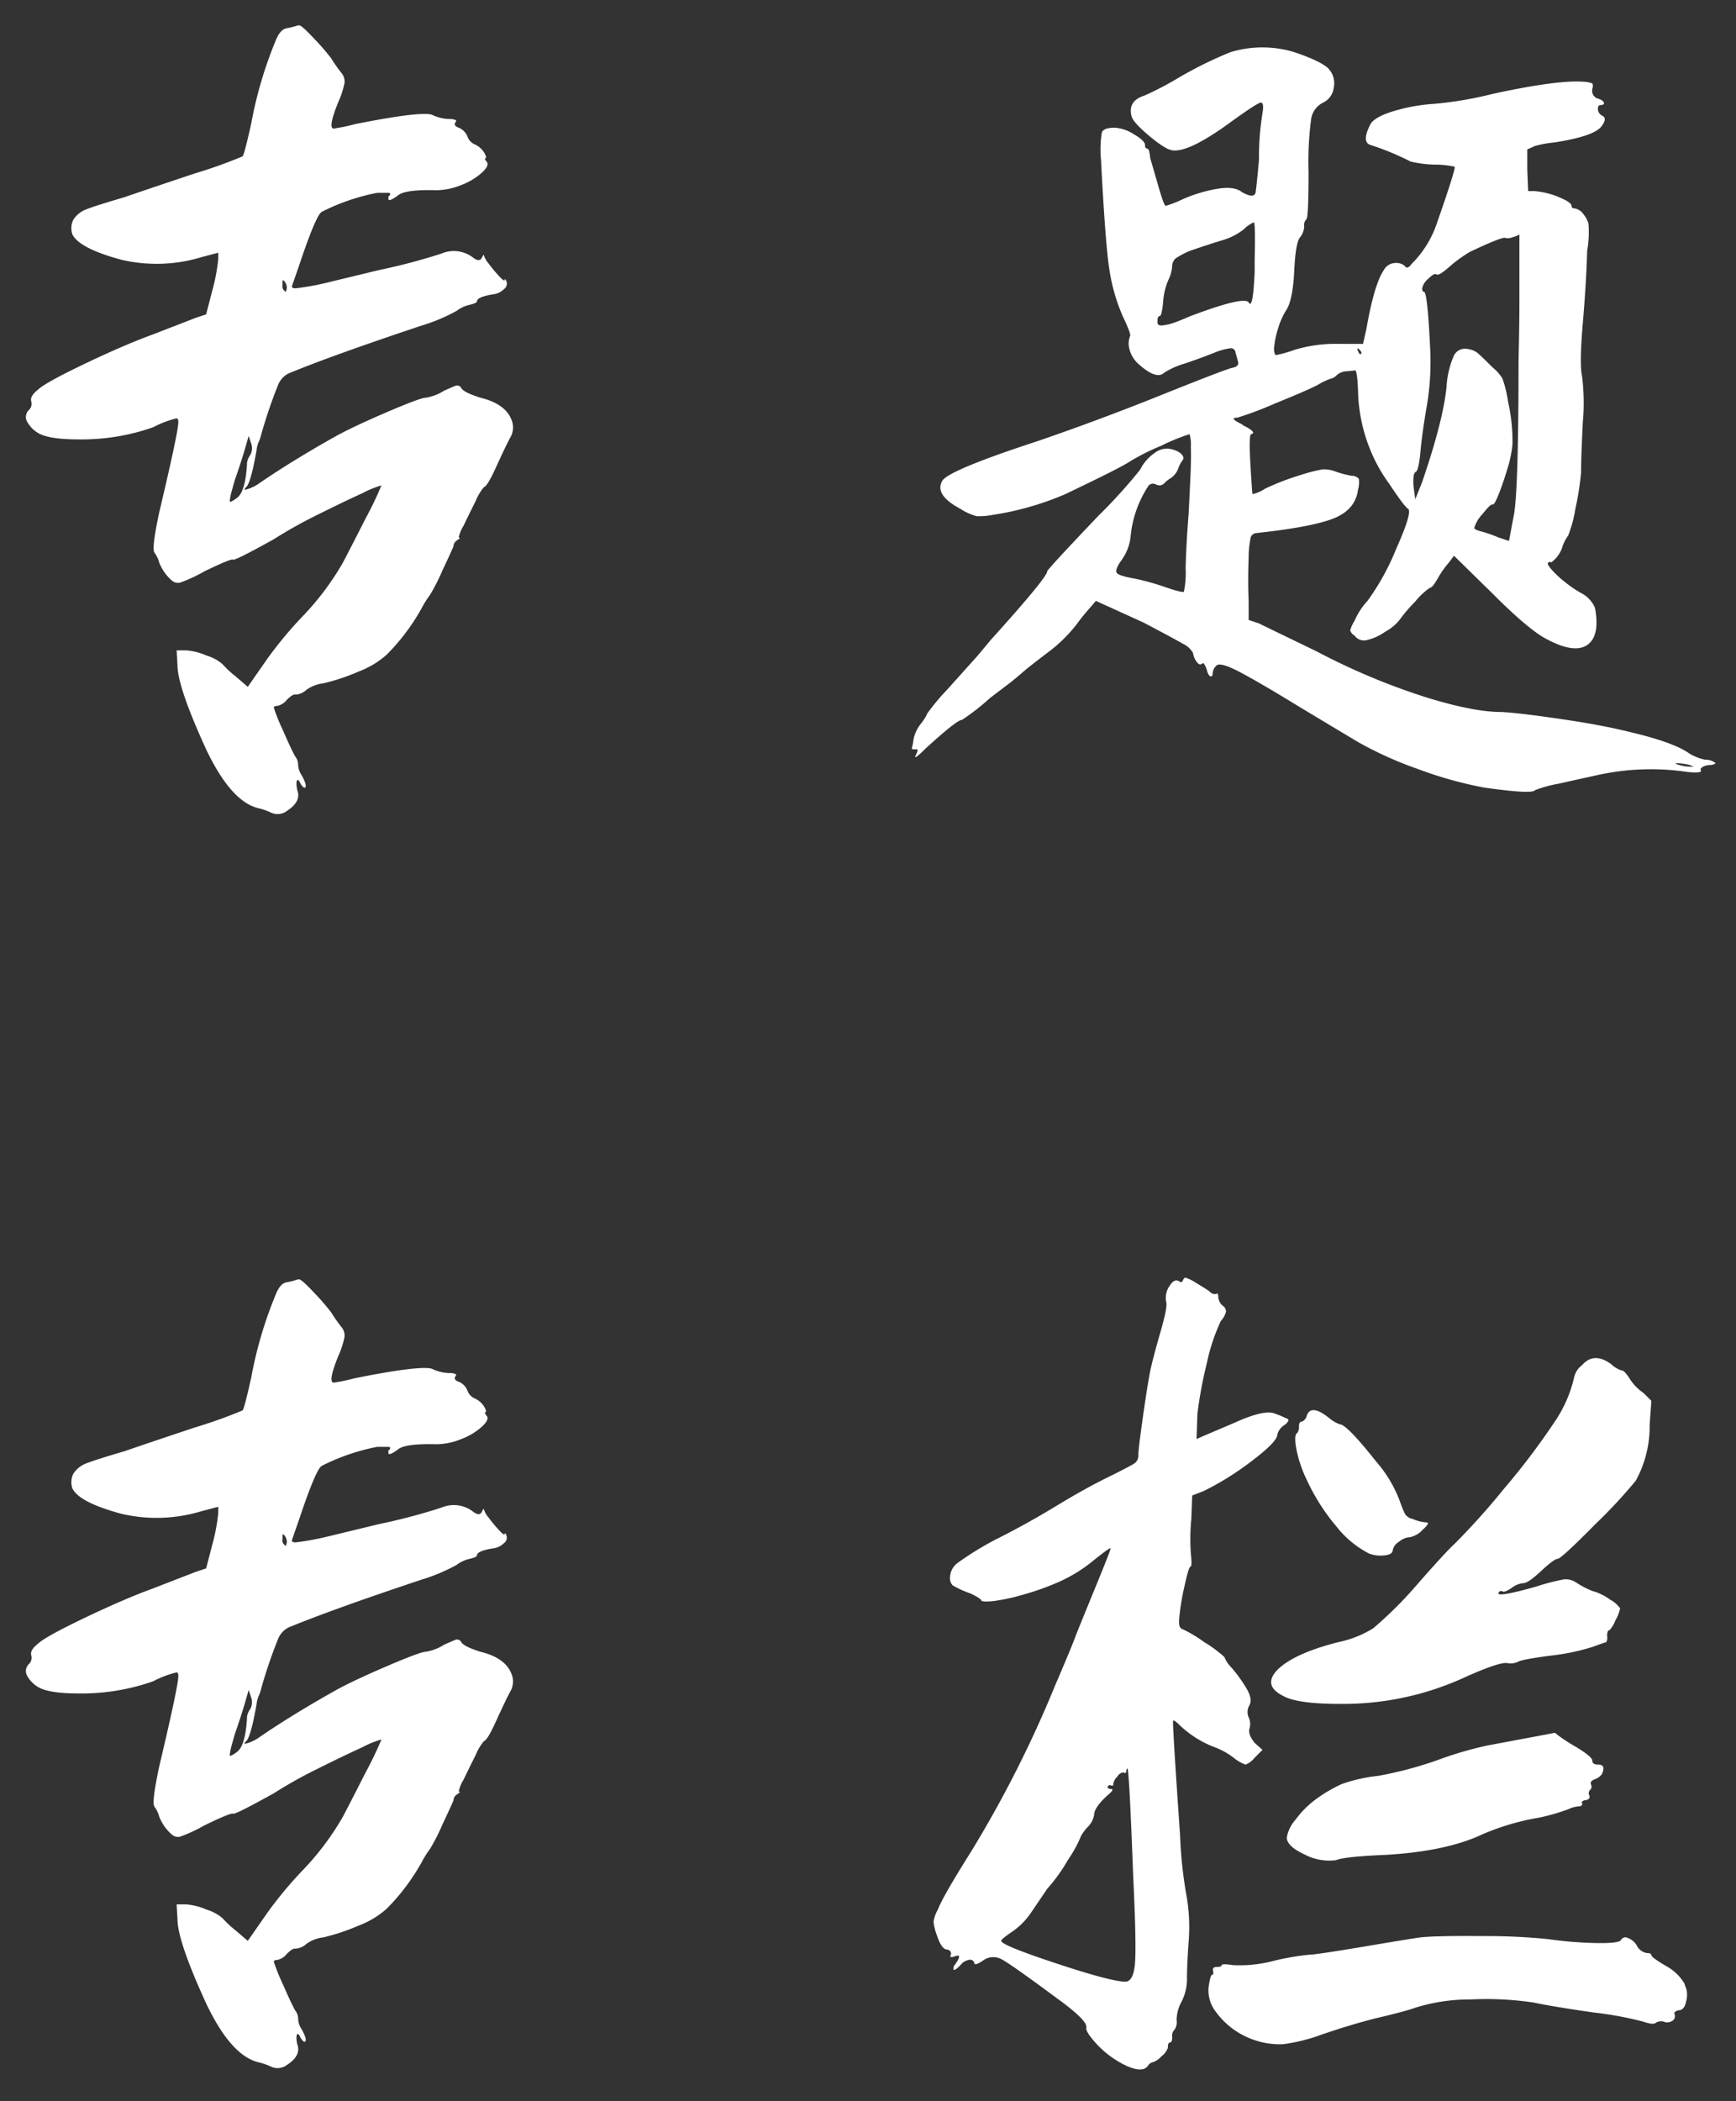 <svg xmlns="http://www.w3.org/2000/svg" width="300" height="363" viewBox="0 0 300 363">
<rect x="0" y="0" width="300" height="363" fill="#333333" stroke="none"/>
<defs>
<style>
      .cls-1 {
        fill: #fff;
        fill-rule: evenodd;
      }
    </style>
</defs>
<path id="专题_专栏" data-name="专题 专栏" class="cls-1" d="M47.621,7.065a70.519,70.519,0,0,0-4.2,14.25q-1.2,5.4-1.5,5.7a81.616,81.616,0,0,1-8.175,2.925q-7.875,2.626-12.225,4.125-5.1,1.5-6.6,2.1a4.542,4.542,0,0,0-2.25,1.8,3.288,3.288,0,0,0-.15,2.55q1.2,2.4,8.4,4.35a26.654,26.654,0,0,0,13.95-.45l2.85-.75v1.05a32.914,32.914,0,0,1-1.05,5.55l-1.05,4.05-1.8.6-7.35,2.85q-4.95,1.8-11.85,5.1t-8.1,4.5q-1.35,1.051-1.125,1.95a1.48,1.48,0,0,1-.375,1.5,1.663,1.663,0,0,0-.3,2.1,5.113,5.113,0,0,0,2.25,2.1q1.948,0.9,6.6.9a37.1,37.1,0,0,0,12.9-2.1,17.664,17.664,0,0,1,3.9-1.5c0.3-.1.45,0.1,0.45,0.6q0,1.652-3.3,15.6-1.35,6.3-.825,6.975a5.094,5.094,0,0,1,.825,1.725,7.99,7.99,0,0,0,2.25,3.15,1.618,1.618,0,0,0,1.35.3,26.321,26.321,0,0,0,4.2-1.95q4.648-2.25,4.95-2.025t7.05-3.525a78.138,78.138,0,0,1,7.5-4.2q4.5-2.25,7.8-3.75a17.073,17.073,0,0,1,3.3-1.35,62.418,62.418,0,0,1-2.775,5.775q-2.777,5.477-3.975,7.725a47.583,47.583,0,0,1-7.05,9.3,69.689,69.689,0,0,0-5.85,7.05l-3.45,4.95-2.1-1.8a16.7,16.7,0,0,1-2.25-2.1,7.416,7.416,0,0,0-2.775-1.5,10.876,10.876,0,0,0-3.525-.9h-1.65l0.15,2.55q0,3.751,4.95,14.55,4.349,9.148,9.15,10.2a10.821,10.821,0,0,1,2.1.75,2.662,2.662,0,0,0,2.7-.3q2.549-1.651,1.8-3.6a6.4,6.4,0,0,1-.15-1.2q0.148-1.2.75,0.15c0.4,0.6.675,0.774,0.825,0.525s-0.051-.9-0.6-1.95a3.555,3.555,0,0,1-.675-1.875,2.38,2.38,0,0,0-.525-1.5q-0.675-1.2-2.175-4.65a29.83,29.83,0,0,1-1.5-3.75c0-.2.2-0.3,0.6-0.3a2.9,2.9,0,0,0,1.65-1.05q1.048-1.052,1.5-.9a3.053,3.053,0,0,0,1.875-.825,6.226,6.226,0,0,1,2.925-1.125,35.824,35.824,0,0,0,6.075-2.025,15.512,15.512,0,0,0,4.875-2.925,36.469,36.469,0,0,0,6-7.95,18.355,18.355,0,0,1,1.5-2.4,33.955,33.955,0,0,0,2.1-4.125q1.8-3.825,1.95-4.275a1.274,1.274,0,0,1,.675-1.05q0.675-.45.225-0.45A6.213,6.213,0,0,1,80.1,90.84q0.974-2.025,2.1-4.275a9.06,9.06,0,0,1,1.425-2.4q0.6-.148,2.1-3.45t2.4-5.025a3.443,3.443,0,0,0,.3-3.075q-1.051-2.848-5.4-3.9-2.851-.9-3.3-1.65a0.826,0.826,0,0,0-.9-0.45q-0.45.151-2.1,0.9a8.373,8.373,0,0,1-3.15,1.2q-0.9,0-6.675,2.475t-8.775,4.125q-7.5,4.2-13.2,8.1a7.1,7.1,0,0,1-2.55,1.2q-0.3,0,.3-0.6,0.749-1.048,1.65-6.15a5.286,5.286,0,0,1,.375-1.5,5.167,5.167,0,0,0,.375-1.05,84.083,84.083,0,0,1,3-8.85,3.815,3.815,0,0,1,1.8-1.95q7.65-3.15,22.95-8.25a31.1,31.1,0,0,0,6.075-2.55,5.852,5.852,0,0,1,2.25-1.05c0.849-.2,1.275-0.4,1.275-0.6q0-.749,2.7-1.2a3.222,3.222,0,0,0,1.95-.9,1.164,1.164,0,0,0,.45-1.35c-0.2-.4-0.3-0.5-0.3-0.3q0,0.45-.975-0.6a23.716,23.716,0,0,1-1.8-2.175,4,4,0,0,1-.825-1.425c0-.2-0.126-0.049-0.375.45s-0.727.5-1.425,0a5.438,5.438,0,0,0-5.55-.75,102.6,102.6,0,0,1-10.8,2.85l-9.3,2.25a45.019,45.019,0,0,1-5.1.9q-0.752,0-.6-0.45t1.2-3.45q2.848-8.55,3.9-9.3a36.453,36.453,0,0,1,9.6-3.3h1.95c0.2,0,.3.075,0.3,0.225a0.439,0.439,0,0,1-.3.375v0.45q0,0.6,1.65-.6,1.2-1.048,6.6-.9a11.687,11.687,0,0,0,4.35-.9,11.28,11.28,0,0,0,3.6-2.175q1.35-1.273.75-1.875c-0.3-.4-0.352-0.6-0.15-0.6q0.148,0,0-.45a3.652,3.652,0,0,0-1.95-1.95,2.306,2.306,0,0,1-1.2-1.35,2.743,2.743,0,0,0-1.5-1.5c-0.6-.2-0.8-0.5-0.6-0.9q0.3-.3,0-0.45a2.608,2.608,0,0,0-1.05-.15,7.315,7.315,0,0,1-3-.75q-2.1-.6-13.35,1.65a31.165,31.165,0,0,1-3.6.75q-1.051,0,.75-4.5a15,15,0,0,0,1.125-3.45,2.366,2.366,0,0,0-.6-1.725,26.427,26.427,0,0,1-1.725-2.475A40.508,40.508,0,0,0,54.3,6.69q-2.176-2.324-2.625-2.325a2.525,2.525,0,0,0-.6.15A14.844,14.844,0,0,1,49.5,4.89q-1.125.225-1.875,2.175h0Zm1.8,43.35a1.044,1.044,0,0,1-.6-1.2v-0.6c0-.3.15-0.248,0.45,0.15a1.858,1.858,0,0,1,.3,1.05Zm-6.75,30q-0.3,4.5-1.65,5.55a5.256,5.256,0,0,1-1.2.75c-0.1,0-.127-0.174-0.075-0.525a11.5,11.5,0,0,1,.3-1.35c0.15-.549.324-1.174,0.525-1.875q1.2-3.449,1.8-5.55l0.6-2.1,0.45,1.35A2.4,2.4,0,0,1,43.2,78.69a2.721,2.721,0,0,0-.525,1.725h0Zm160.35-66.6a53.849,53.849,0,0,1-5.25,2.7q-2.851.9-2.25,3.45,0.147,1.051,3,3.45t4.05,2.55q2.7,0.45,9.6-4.5,4.95-3.6,5.7-3.75,0.612,0,.307,1.8a47.155,47.155,0,0,0-.611,8.1q-0.45,4.95-.6,5.7-0.3,1.051-2.386-.15-1.342-1.048-4.327-.525a25.5,25.5,0,0,0-5.744,1.725,20.262,20.262,0,0,1-3.059,1.2q-0.3,0-1.268-3.375t-1.415-4.875c-0.1-1.1-.274-1.65-0.523-1.65s-0.373-.2-0.373-0.6q0-.749-1.94-1.875a6.9,6.9,0,0,0-3.281-1.125q-1.941,0-2.239.825a18.431,18.431,0,0,0-.147,4.725q0.749,14.4,1.425,18.825a32.194,32.194,0,0,0,2.325,8.175q1.5,3.15,1.275,3.45a3.51,3.51,0,0,0-.225,1.65,5.066,5.066,0,0,0,1.65,3.15q3.15,2.851,4.5,1.5a14.569,14.569,0,0,1,3.6-1.575q2.847-.974,5.1-1.875a10.928,10.928,0,0,1,2.775-.75,0.8,0.8,0,0,1,.825.75l0.45,1.65c0.1,0.5-.225.825-0.975,0.975s-4.8,1.7-12.15,4.65-14.527,5.625-21.525,8.025q-15.6,5.1-16.5,6.9-1.35,2.4,3.15,4.8a9.472,9.472,0,0,0,2.85,1.275,12.548,12.548,0,0,0,2.7-.225,50.886,50.886,0,0,0,12.6-3.6q9.749-4.648,11.25-5.7a38.036,38.036,0,0,1,5.25-2.625,34.551,34.551,0,0,1,4.95-2.025,5.842,5.842,0,0,1,.225,2.1q0.074,2.1-.075,5.325t-0.3,6.225q-0.45,5.7-.525,9.525a16.182,16.182,0,0,1-.3,4.05q-0.225.225-3.3-.825a40.457,40.457,0,0,0-5.475-1.5q-2.553-.45-2.85-0.975t0.75-2.025a8.535,8.535,0,0,0,1.65-4.05,19.08,19.08,0,0,1,3.15-9,1.062,1.062,0,0,1,1.275-.15,1.2,1.2,0,0,0,1.35-.15,5.214,5.214,0,0,1,1.2-.975,3.356,3.356,0,0,0,1.275-1.65,4.845,4.845,0,0,1,.75-1.425,0.615,0.615,0,0,0,.15-0.45q-0.3-1.048-2.25-1.5a3.439,3.439,0,0,0-2.7.675,7.779,7.779,0,0,0-2.55,2.925,90.175,90.175,0,0,1-7.2,7.95q-8.853,9.3-8.85,9.6,0,1.051-9.75,11.85l-2.25,2.7-5.25,5.85a38.735,38.735,0,0,0-3.45,4.125,7.9,7.9,0,0,1-1.125,1.8,6.407,6.407,0,0,0-1.275,2.7,10.11,10.11,0,0,1-.3,1.575c0,0.1.15,0.15,0.45,0.15h0.45q0.3,0-.3,1.2-0.151.6,1.8-1.35,5.4-4.95,6.3-4.95a39.836,39.836,0,0,0,4.8-3.75l3.75-2.85q1.8-1.5,2.4-2.025t3.75-2.925A26.046,26.046,0,0,0,186,107.94a37.291,37.291,0,0,1,2.625-3.225l0.75-.9,8.25,3.75q5.4,2.851,6.82,3.675a3.821,3.821,0,0,1,1.718,1.575,3.462,3.462,0,0,0,.666,1.575q0.516,0.675.96,0.225c0.1-.1.221-0.023,0.371,0.225a4.218,4.218,0,0,1,.37.825c0.2,0.8.443,1.2,0.738,1.2,0.2,0,.3-0.2.3-0.6a1.9,1.9,0,0,1,.665-1.275q0.665-.675,4.306,1.275t10.24,6l9.75,5.85a63.4,63.4,0,0,0,10.425,4.725,69.035,69.035,0,0,0,11.475,3.225q8.4,1.2,8.85.45a22.673,22.673,0,0,1,4.125-1.125q3.674-.826,7.125-1.575a42.773,42.773,0,0,1,15-.45q2.7,0.3,2.4-.3c-0.1-.1-0.075-0.225.075-0.375a1.7,1.7,0,0,1,.675-0.375,3.291,3.291,0,0,1,1.05-.15,1.47,1.47,0,0,0,.75-0.3,2.606,2.606,0,0,0-1.8-.6,8.926,8.926,0,0,1-2.7-1.05q-2.7-1.952-10.35-3.75-4.8-1.2-12-2.25t-10.2-1.2q-4.95,0-13.5-2.7a115.592,115.592,0,0,1-18.45-7.8q-8.4-4.05-9.9-4.8l-1.8-.6v-3.3q-0.151-3.3,0-7.5a16.374,16.374,0,0,1,.375-3.525,1.143,1.143,0,0,1,.825-0.675q9.748-1.048,13.5-2.55t4.2-4.95a4.573,4.573,0,0,0,.15-1.875,1.489,1.489,0,0,0-1.2-.525,17.2,17.2,0,0,1-2.85-.75,5.656,5.656,0,0,0-2.175-.375,27.361,27.361,0,0,0-3.825.975,43.351,43.351,0,0,0-6.225,2.4,5.922,5.922,0,0,1-2.1.9q-0.078-.148-0.375-5.25t0.15-5.1q1.047-.3-1.35-1.5a1.842,1.842,0,0,0-.45-0.3q-2.1-1.048-.6-1.05a59.175,59.175,0,0,0,6.375-2.4q5.924-2.4,7.575-3.3a10.331,10.331,0,0,1,2.25-1.05,1.968,1.968,0,0,0,.975-0.6,2.831,2.831,0,0,1,1.725-.675,13.227,13.227,0,0,0,1.425-.15q0.372-.074.525,3.375a28.665,28.665,0,0,0,2.24,10.65,27.385,27.385,0,0,0,3.139,5.55q2.689,4.05,3.288,4.35,0.746,0.6-2.093,6.975a42.212,42.212,0,0,1-4.931,8.925,12.081,12.081,0,0,0-2.243,3.45,5.8,5.8,0,0,0-.75,1.65,1.656,1.656,0,0,0,.75.9,2.024,2.024,0,0,0,2.243.75,8.992,8.992,0,0,0,3.063-1.425,8.159,8.159,0,0,0,2.466-2.025,26.607,26.607,0,0,1,2.688-3.15,12.2,12.2,0,0,1,2.54-2.4q0.45,0,1.346-1.575a16.945,16.945,0,0,1,1.943-2.775l0.895-1.2,6.577,6.45q6.573,6.6,9.71,8.1,4.633,2.4,6.806.825t1.273-6.375a5.069,5.069,0,0,0-2.4-2.55,20.339,20.339,0,0,1-2.841-1.95,16.819,16.819,0,0,1-2.316-2.175q-0.822-.974-0.522-1.125,0.45-.3.45,0a5.248,5.248,0,0,0,1.94-2.55,6.5,6.5,0,0,1,1.048-2.1,22.584,22.584,0,0,0,1.268-4.725,49.094,49.094,0,0,0,.973-6.225q0-2.7.3-8.7a36.893,36.893,0,0,0-.15-8.025q-0.45-2.025.15-9.075t0.75-12.45a18.992,18.992,0,0,0,.225-4.725,4.4,4.4,0,0,0-.825-1.575,2.412,2.412,0,0,0-1.5-1.05c-0.4,0-.6-0.15-0.6-0.45q0-.6-2.175-1.5a13.748,13.748,0,0,0-4.275-1.05h-1.05l-0.15-3.75v-3.45l1.35-.6a19.118,19.118,0,0,1,3.3-.6q6.75-1.048,8.1-2.7,1.2-1.5.15-1.95a1.293,1.293,0,0,1-.525-0.525,1.166,1.166,0,0,1-.15-0.825,0.42,0.42,0,0,1,.375-0.45,1.33,1.33,0,0,0,.6-0.15c0.2-.4-0.2-0.75-1.2-1.05a1.448,1.448,0,0,1-.75-1.65,1.271,1.271,0,0,0,0-.9,5.04,5.04,0,0,0-1.65-.3q-4.487-.3-15.551,2.1a64.949,64.949,0,0,1-10.092,1.725,30.754,30.754,0,0,0-7.1,1.275q-3.438,1.051-4.036,2.4-1.5,3,.147,3.45a46.677,46.677,0,0,1,6.879,2.85,19.526,19.526,0,0,0,4.186.525,15.346,15.346,0,0,1,3.441.375q0,0.9-3.141,9.9a17.966,17.966,0,0,1-4.336,6.9q-0.748,1.051-1.195.3a2.375,2.375,0,0,0-1.87-.45,2.255,2.255,0,0,0-1.721,1.2q-1.644,2.4-2.99,10.05l-0.6,2.7h-4.186a24.567,24.567,0,0,0-7.486.975,22.3,22.3,0,0,1-3.447.975,2.155,2.155,0,0,1-.225-1.5,14.266,14.266,0,0,1,.675-3.15,12.582,12.582,0,0,1,1.5-3.3q1.047-1.8,1.275-6.6t0.975-5.775a3.194,3.194,0,0,0,.75-1.95,1.359,1.359,0,0,1,.375-1.2q0.372-.225.375-8.175a56.333,56.333,0,0,1,.45-9.15,3.758,3.758,0,0,1,2.1-2.85,3.276,3.276,0,0,0,1.8-2.55,3.674,3.674,0,0,0-1.05-3.45q-1.35-1.2-5.743-2.7a18.949,18.949,0,0,0-11.057,0,68.717,68.717,0,0,0-9.6,4.8h0Zm13.8,33.15q-0.3,6.75-1.05,5.25-0.9-1.048-10.05,2.4-2.1.9-3,1.2a7.57,7.57,0,0,1-1.65.375,1.357,1.357,0,0,1-.9-0.075,0.861,0.861,0,0,1-.15-0.6c0-.6.124-0.9,0.375-0.9s0.45-.8.6-2.4a11.642,11.642,0,0,1,.9-3.825,6.182,6.182,0,0,0,.675-2.625,1.882,1.882,0,0,1,.6-1.125,14.2,14.2,0,0,1,2.4-1.275q3-1.048,5.475-1.8a10.914,10.914,0,0,0,3.9-1.95,5.535,5.535,0,0,1,1.725-1.2q0.3,0,.15,6.45v2.1h0Zm44.85,41.7-0.9,4.8-1.8-.6a22.4,22.4,0,0,0-3-1.05c-0.8-.2-1.2-0.4-1.2-0.6a5.8,5.8,0,0,1,1.425-2.4q1.423-1.8,1.725-1.65t1.05-1.725q0.749-1.874,1.5-4.35a21.322,21.322,0,0,0,.9-4.275,30.906,30.906,0,0,0-.75-7.35,21.194,21.194,0,0,0-.975-4.05,7.68,7.68,0,0,0-1.725-1.95q-1.653-1.649-2.4-2.325a3.348,3.348,0,0,0-1.8-.825,2.171,2.171,0,0,0-2.475,1.125,15.772,15.772,0,0,0-1.275,5.475q-0.6,5.85-4.2,16.35l-1.2,3-0.3-2.25q-0.151-2.25.375-2.475t0.825-3.525q0.3-3.3,1.125-8.025a45.661,45.661,0,0,0,.525-10.275q-0.45-9.3-1.05-9.3c-0.2,0-.3-0.2-0.3-0.6a2.887,2.887,0,0,1,1.05-1.65q1.047-1.048,1.425-.75t2.175-1.275a23.475,23.475,0,0,1,3.6-2.625q5.7-2.7,6.15-2.4a2.1,2.1,0,0,0,1.275-.15,3.9,3.9,0,0,0,1.125-.45v10.95q0,4.95-.15,10.8,0,21.6-.75,26.4h0Zm-27-28.05a0.526,0.526,0,0,1-.075-0.45,1.11,1.11,0,0,1,.375.3q0.45,0.45.225,0.675c-0.15.15-.326-0.024-0.525-0.525h0Zm58.05,71.85h-0.6a7.155,7.155,0,0,1-1.95-.3q-1.051-.3-0.3-0.3a10.333,10.333,0,0,1,2.1.3Zm-245.1,91.267a70.526,70.526,0,0,0-4.2,14.25q-1.2,5.4-1.5,5.7a81.929,81.929,0,0,1-8.175,2.925q-7.875,2.626-12.225,4.125-5.1,1.5-6.6,2.1a4.545,4.545,0,0,0-2.25,1.8,3.288,3.288,0,0,0-.15,2.55q1.2,2.4,8.4,4.35a26.644,26.644,0,0,0,13.95-.45l2.85-.75v1.05a32.917,32.917,0,0,1-1.05,5.55l-1.05,4.05-1.8.6-7.35,2.85q-4.95,1.8-11.85,5.1t-8.1,4.5q-1.35,1.052-1.125,1.95a1.48,1.48,0,0,1-.375,1.5,1.663,1.663,0,0,0-.3,2.1,5.11,5.11,0,0,0,2.25,2.1q1.948,0.9,6.6.9a37.093,37.093,0,0,0,12.9-2.1,17.635,17.635,0,0,1,3.9-1.5q0.45-.149.45,0.6,0,1.653-3.3,15.6-1.35,6.3-.825,6.975a5.089,5.089,0,0,1,.825,1.725,8,8,0,0,0,2.25,3.15,1.618,1.618,0,0,0,1.35.3,26.437,26.437,0,0,0,4.2-1.95q4.648-2.25,4.95-2.025t7.05-3.525a78.03,78.03,0,0,1,7.5-4.2q4.5-2.25,7.8-3.75a16.986,16.986,0,0,1,3.3-1.35,62.447,62.447,0,0,1-2.775,5.775q-2.777,5.476-3.975,7.725a47.576,47.576,0,0,1-7.05,9.3,69.689,69.689,0,0,0-5.85,7.05l-3.45,4.95-2.1-1.8a16.778,16.778,0,0,1-2.25-2.1,7.4,7.4,0,0,0-2.775-1.5,10.876,10.876,0,0,0-3.525-.9h-1.65l0.15,2.55q0,3.752,4.95,14.55,4.349,9.147,9.15,10.2a10.754,10.754,0,0,1,2.1.75,2.664,2.664,0,0,0,2.7-.3q2.549-1.653,1.8-3.6a6.4,6.4,0,0,1-.15-1.2c0.1-.8.349-0.75,0.75,0.15,0.4,0.6.675,0.773,0.825,0.525s-0.051-.9-0.6-1.95a3.555,3.555,0,0,1-.675-1.875,2.379,2.379,0,0,0-.525-1.5q-0.675-1.2-2.175-4.65a29.9,29.9,0,0,1-1.5-3.75c0-.2.2-0.3,0.6-0.3a2.9,2.9,0,0,0,1.65-1.05q1.048-1.052,1.5-.9a3.059,3.059,0,0,0,1.875-.825,6.205,6.205,0,0,1,2.925-1.125,35.824,35.824,0,0,0,6.075-2.025,15.512,15.512,0,0,0,4.875-2.925,36.493,36.493,0,0,0,6-7.95,18.355,18.355,0,0,1,1.5-2.4,33.946,33.946,0,0,0,2.1-4.125q1.8-3.825,1.95-4.275a1.273,1.273,0,0,1,.675-1.05q0.675-.45.225-0.45a6.213,6.213,0,0,1,.825-2.025q0.974-2.025,2.1-4.275a9.067,9.067,0,0,1,1.425-2.4q0.6-.149,2.1-3.45t2.4-5.025a3.443,3.443,0,0,0,.3-3.075q-1.051-2.849-5.4-3.9-2.851-.9-3.3-1.65a0.825,0.825,0,0,0-.9-0.45q-0.45.151-2.1,0.9a8.382,8.382,0,0,1-3.15,1.2q-0.9,0-6.675,2.475t-8.775,4.125q-7.5,4.2-13.2,8.1a7.113,7.113,0,0,1-2.55,1.2c-0.2,0-.1-0.2.3-0.6q0.749-1.048,1.65-6.15a5.29,5.29,0,0,1,.375-1.5,5.161,5.161,0,0,0,.375-1.05,84.106,84.106,0,0,1,3-8.85,3.816,3.816,0,0,1,1.8-1.95q7.65-3.15,22.95-8.25a31.137,31.137,0,0,0,6.075-2.55,5.849,5.849,0,0,1,2.25-1.05c0.849-.2,1.275-0.4,1.275-0.6q0-.749,2.7-1.2a3.227,3.227,0,0,0,1.95-.9,1.164,1.164,0,0,0,.45-1.35c-0.2-.4-0.3-0.5-0.3-0.3q0,0.45-.975-0.6a23.636,23.636,0,0,1-1.8-2.175,4.006,4.006,0,0,1-.825-1.425c0-.2-0.126-0.049-0.375.45s-0.727.5-1.425,0a5.437,5.437,0,0,0-5.55-.75,102.523,102.523,0,0,1-10.8,2.85l-9.3,2.25a45.006,45.006,0,0,1-5.1.9q-0.752,0-.6-0.45t1.2-3.45q2.848-8.55,3.9-9.3a36.464,36.464,0,0,1,9.6-3.3h1.95c0.2,0,.3.075,0.3,0.225a0.439,0.439,0,0,1-.3.375v0.45q0,0.6,1.65-.6,1.2-1.047,6.6-.9a11.688,11.688,0,0,0,4.35-.9,11.277,11.277,0,0,0,3.6-2.175q1.35-1.273.75-1.875c-0.3-.4-0.352-0.6-0.15-0.6q0.148,0,0-.45a3.651,3.651,0,0,0-1.95-1.95,2.306,2.306,0,0,1-1.2-1.35,2.742,2.742,0,0,0-1.5-1.5c-0.6-.2-0.8-0.5-0.6-0.9q0.3-.3,0-0.45a2.6,2.6,0,0,0-1.05-.15,7.323,7.323,0,0,1-3-.75q-2.1-.6-13.35,1.65a31.289,31.289,0,0,1-3.6.75q-1.051,0,.75-4.5a15,15,0,0,0,1.125-3.45,2.367,2.367,0,0,0-.6-1.725,26.573,26.573,0,0,1-1.725-2.475,40.309,40.309,0,0,0-2.925-3.375q-2.176-2.323-2.625-2.325a2.5,2.5,0,0,0-.6.15,14.791,14.791,0,0,1-1.575.375q-1.125.225-1.875,2.175h0Zm1.8,43.35a1.044,1.044,0,0,1-.6-1.2v-0.6c0-.3.15-0.249,0.45,0.15a1.857,1.857,0,0,1,.3,1.05Zm-6.75,30q-0.3,4.5-1.65,5.55a5.277,5.277,0,0,1-1.2.75c-0.1,0-.127-0.174-0.075-0.525a11.526,11.526,0,0,1,.3-1.35c0.15-.549.324-1.174,0.525-1.875q1.2-3.448,1.8-5.55l0.6-2.1,0.45,1.35a2.4,2.4,0,0,1-.225,2.025,2.72,2.72,0,0,0-.525,1.725h0ZM235.8,336.307q-8.476,1.423-9.6,1.425a44.4,44.4,0,0,0-6.075,1.05,23.01,23.01,0,0,1-6.975.75q-2.025-.3-2.025,0c0,0.2-.277.3-0.825,0.3s-0.776.225-.675,0.675,0.049,0.675-.15.675-0.4.675-.6,2.025a5.9,5.9,0,0,0,1.05,4.125,13.623,13.623,0,0,0,7.2,5.25,13.283,13.283,0,0,0,4.65.6,30.89,30.89,0,0,0,6.6-1.65q5.7-1.951,10.125-3t6.075-1.65a31.485,31.485,0,0,1,9.525-1.425,55.284,55.284,0,0,1,10.875.525q3.6,0.748,10.425,1.725a62.079,62.079,0,0,1,8.55,1.575c1.148,0.4,1.875.473,2.175,0.225a1.625,1.625,0,0,1,1.35-.225,1.6,1.6,0,0,0,1.425-.075,0.967,0.967,0,0,0,.525-1.125,0.364,0.364,0,0,1,0-.45,1.567,1.567,0,0,1,.6-0.3c0.7,0,1.148-.5,1.35-1.5a4.348,4.348,0,0,0,.075-2.1c-0.15-.4-0.277-0.75-0.375-1.05a8.259,8.259,0,0,0-3.15-3q-2.553-1.5-2.55-1.875c0-.251-0.277-0.375-0.825-0.375a2.4,2.4,0,0,1-1.725-1.35,3.042,3.042,0,0,0-1.575-1.275,0.853,0.853,0,0,0-1.125.375q-0.3.6-4.35,0.525a67.856,67.856,0,0,1-8.25-.675,106.549,106.549,0,0,0-11.325-.525q-7.875-.078-10.725.225Q244.268,334.879,235.8,336.307Zm21.225-34.725a62.534,62.534,0,0,0-8.475,2.475,65.753,65.753,0,0,1-10.425,2.775,27.129,27.129,0,0,0-6.3,1.425,25.038,25.038,0,0,0-4.65,2.775,16.252,16.252,0,0,0-3.3,3.375,6.159,6.159,0,0,0-1.5,3.075q0,1.5,3.075,2.925a9.08,9.08,0,0,0,5.475.975q1.35-.6,8.4-0.9,10.648-.6,16.95-3.6a42.5,42.5,0,0,1,9.75-2.85,36.165,36.165,0,0,0,4.95-1.425,5.18,5.18,0,0,1,1.95-.525,0.507,0.507,0,0,0,.45-0.225c0.1-.15.1-0.249,0-0.3s-0.075-.15.075-0.3a0.716,0.716,0,0,1,.525-0.225q0.9-.148.675-0.825a0.817,0.817,0,0,1,.15-0.975,0.725,0.725,0,0,0,.15-0.9q-0.225-.6.6-0.9a2.689,2.689,0,0,0,1.275-.9q0.748-1.648-.6-1.65c-0.7,0-1.05-.225-1.05-0.675s-0.952-1.249-2.85-2.4a28.654,28.654,0,0,1-3.225-2.1,0.682,0.682,0,0,0-.6-0.3q-0.225.077-4.275,0.825Zm-32.1-55.95c-0.3,0-.45.276-0.45,0.825a1.6,1.6,0,0,1-.3,1.125q-0.6.3-.15,2.775a21.574,21.574,0,0,0,1.8,5.325,35.27,35.27,0,0,0,5.1,8.025,17.087,17.087,0,0,0,5.7,4.725,5.669,5.669,0,0,0,2.625.3q1.423-.149,1.425-0.9a2.186,2.186,0,0,1,1.05-1.425,3.25,3.25,0,0,1,1.95-.825,4.051,4.051,0,0,0,2.175-1.275c0.949-.848,1.148-1.275.6-1.275a6.811,6.811,0,0,1-2.325-.6,2.013,2.013,0,0,1-1.35-.9,23.628,23.628,0,0,1-.9-2.25,22.125,22.125,0,0,0-4.05-6.75q-5.1-6.448-6.3-6.45a6.138,6.138,0,0,1-1.8-1.05q-3.15-2.549-3.9-.45A1.381,1.381,0,0,1,224.921,245.632Zm47.1-7.65a22.512,22.512,0,0,1-3.45,7.8,122.484,122.484,0,0,1-8.7,11.475,124.965,124.965,0,0,1-8.55,9.525q-1.5,1.35-6.75,7.35a67.482,67.482,0,0,1-7.275,7.2,18.524,18.524,0,0,1-6.075,2.4q-7.65,1.951-10.5,4.8-2.553,2.7,1.05,4.5,2.7,1.5,11.4,1.35a50.34,50.34,0,0,0,20.1-4.65q5.7-2.549,7.125-2.4a3.02,3.02,0,0,0,1.95-.225q0.524-.374,5.55-1.05a37.763,37.763,0,0,0,7.275-1.5q2.25-.824,2.4-0.825a1.528,1.528,0,0,0,.15-1.05c0-.7.15-1.05,0.45-1.05a5.716,5.716,0,0,0,.975-1.65,7.07,7.07,0,0,0,.825-2.1,4.918,4.918,0,0,0-1.725-1.5,9.107,9.107,0,0,0-3.075-1.5,15.415,15.415,0,0,1-2.85-1.5,3.4,3.4,0,0,0-1.95-.525,38.866,38.866,0,0,0-4.95,1.275q-6.9,1.951-6.45,1.05a0.461,0.461,0,0,1,.675-0.225q0.372,0.225,1.575-.6a3.837,3.837,0,0,1,2.025-.825q0.822,0,3.075-2.1t2.85-2.1q0.6,0,6.6-6.075a87.79,87.79,0,0,0,6.9-7.425,19.441,19.441,0,0,0,2.4-9.6l0.3-4.2-1.35-1.35a8.634,8.634,0,0,1-2.4-2.475q-0.9-1.423-1.35-1.425a4.374,4.374,0,0,1-1.8-1.05q-3-2.25-5.1.15a3.582,3.582,0,0,0-1.35,2.1h0Zm-68.1-16.5q-0.9-.749-1.8.675a3.61,3.61,0,0,0-.6,2.775q0.3,0.751-.975,5.175t-1.725,6.525q-0.45,2.1-1.275,7.875t-0.825,6.825a1.667,1.667,0,0,1-.675,1.5q-0.675.45-3.975,2.1-4.353,2.1-9.525,5.25t-10.575,5.85a53.442,53.442,0,0,0-6.45,3.975,3.218,3.218,0,0,0-1.35,2.475,1.8,1.8,0,0,0,.45,1.425,16.868,16.868,0,0,0,3.15,1.425q1.8,0.9,1.8,1.2c0.2,0.2.949,0.225,2.25,0.075a33.6,33.6,0,0,0,5.1-1.125,44.158,44.158,0,0,0,5.55-1.95,25.75,25.75,0,0,0,6.375-3.825q3.072-2.475,3.075-2.175t-2.55,6.525q-2.553,6.226-3.45,8.475-0.45,1.35-3.6,8.7a200.526,200.526,0,0,1-14.4,28.5q-5.1,8.1-5.85,10.2a5.814,5.814,0,0,0-.75,2.1,9.76,9.76,0,0,0,.6,2.4q0.748,2.25,1.65,2.4a0.722,0.722,0,0,1,.75.9,0.384,0.384,0,0,0-.075.375,1.227,1.227,0,0,0,.675-0.075,2.4,2.4,0,0,1,.6-0.15q0.6,0-.45,1.5a1.056,1.056,0,0,0-.3.9q0.147,0.3,1.2-.75a2.313,2.313,0,0,1,1.425-.9,0.724,0.724,0,0,1,.975.6c0.1,0.3.649,0.1,1.65-.6a2.938,2.938,0,0,1,3-.15q1.5,0.748,9.6,6.75,5.4,3.9,5.1,5.1-0.151.749,1.95,3a16.8,16.8,0,0,0,5.175,3.675q2.622,1.125,3.525-.075a1.2,1.2,0,0,1,.75-0.6,3.353,3.353,0,0,0,1.575-1.05,3.032,3.032,0,0,0,1.125-1.5c0-.6.124-0.9,0.375-0.9s0.375-.326.375-0.975a1.356,1.356,0,0,1,.375-1.2,2.289,2.289,0,0,0,.375-1.725,7.011,7.011,0,0,1,.9-3.225,8.645,8.645,0,0,0,.9-4.05q0-2.328.3-6.45a31.365,31.365,0,0,0-.45-8.1,75.8,75.8,0,0,1-1.05-10.125q-1.35-19.5-1.2-19.725t1.2,0.825a17.952,17.952,0,0,0,6,3.75,12.652,12.652,0,0,1,3.15,1.725,7.246,7.246,0,0,0,2.175,1.275,3.864,3.864,0,0,0,1.575-1.2l1.35-1.35-1.35-1.2q-1.2-1.5-.9-2.475a2.656,2.656,0,0,0-.15-1.95,2.259,2.259,0,0,1,.15-2.1q0.6-1.125-.675-3.15a26.053,26.053,0,0,0-2.4-3.3,5.672,5.672,0,0,1-1.275-1.875,21.66,21.66,0,0,0-3.45-2.55,23.342,23.342,0,0,0-3.75-2.25q-0.753-.149-0.6-1.8a40.821,40.821,0,0,1,.9-5.55q0.748-3.448,1.05-3.45t0.075-2.175a35.752,35.752,0,0,1,.075-6.075l0.15-4.05,1.95-.75a49.724,49.724,0,0,0,8.4-5.25q4.349-3.3,4.35-4.5a2.843,2.843,0,0,1,1.2-1.65,1.851,1.851,0,0,0,.75-0.825,0.514,0.514,0,0,0-.45-0.375,13.884,13.884,0,0,0-1.8-.75q-1.8-.9-7.35,1.65l-4.95,2.1-1.35.6,0.15-4.35a73.766,73.766,0,0,1,1.65-8.85,32.722,32.722,0,0,1,2.4-7.2,3.812,3.812,0,0,0,.9-1.65,1.3,1.3,0,0,0-.45-0.9,2.144,2.144,0,0,1-.9-1.65,1.066,1.066,0,0,0-.075-0.45c-0.052-.1-0.176-0.1-0.375,0a1.22,1.22,0,0,1-1.05-.45q-0.6-.45-2.25-1.425a7.734,7.734,0,0,0-1.95-.975,0.693,0.693,0,0,0-.375.45c-0.15.3-.326,0.4-0.525,0.3h0Zm-7.8,117.9q-0.3,3-1.65,3-2.4,0-11.925-3.15t-9.525-3.9c0-.2.623-0.727,1.875-1.575a12.331,12.331,0,0,0,3.225-3.225l2.85-4.2a29.566,29.566,0,0,0,3.6-5.025,21.228,21.228,0,0,0,2.25-4.125,7.979,7.979,0,0,1,1.125-1.5,3.9,3.9,0,0,0,1.125-2.1q0-1.35,2.55-3.6,1.047-.9.3-0.9a0.6,0.6,0,0,1-.45-0.15,0.186,0.186,0,0,1,0-.3,0.362,0.362,0,0,1,.525-0.15c0.248,0.1.375,0.051,0.375-.15a2.321,2.321,0,0,1,.75-1.425,1.273,1.273,0,0,1,1.05-.675c0.3,0.2.45,0.1,0.45-.3a0.434,0.434,0,0,1,.15-0.3q0.3-1.648,1.05,18.45Q196.418,336.384,196.121,339.382Z"/>
</svg>
